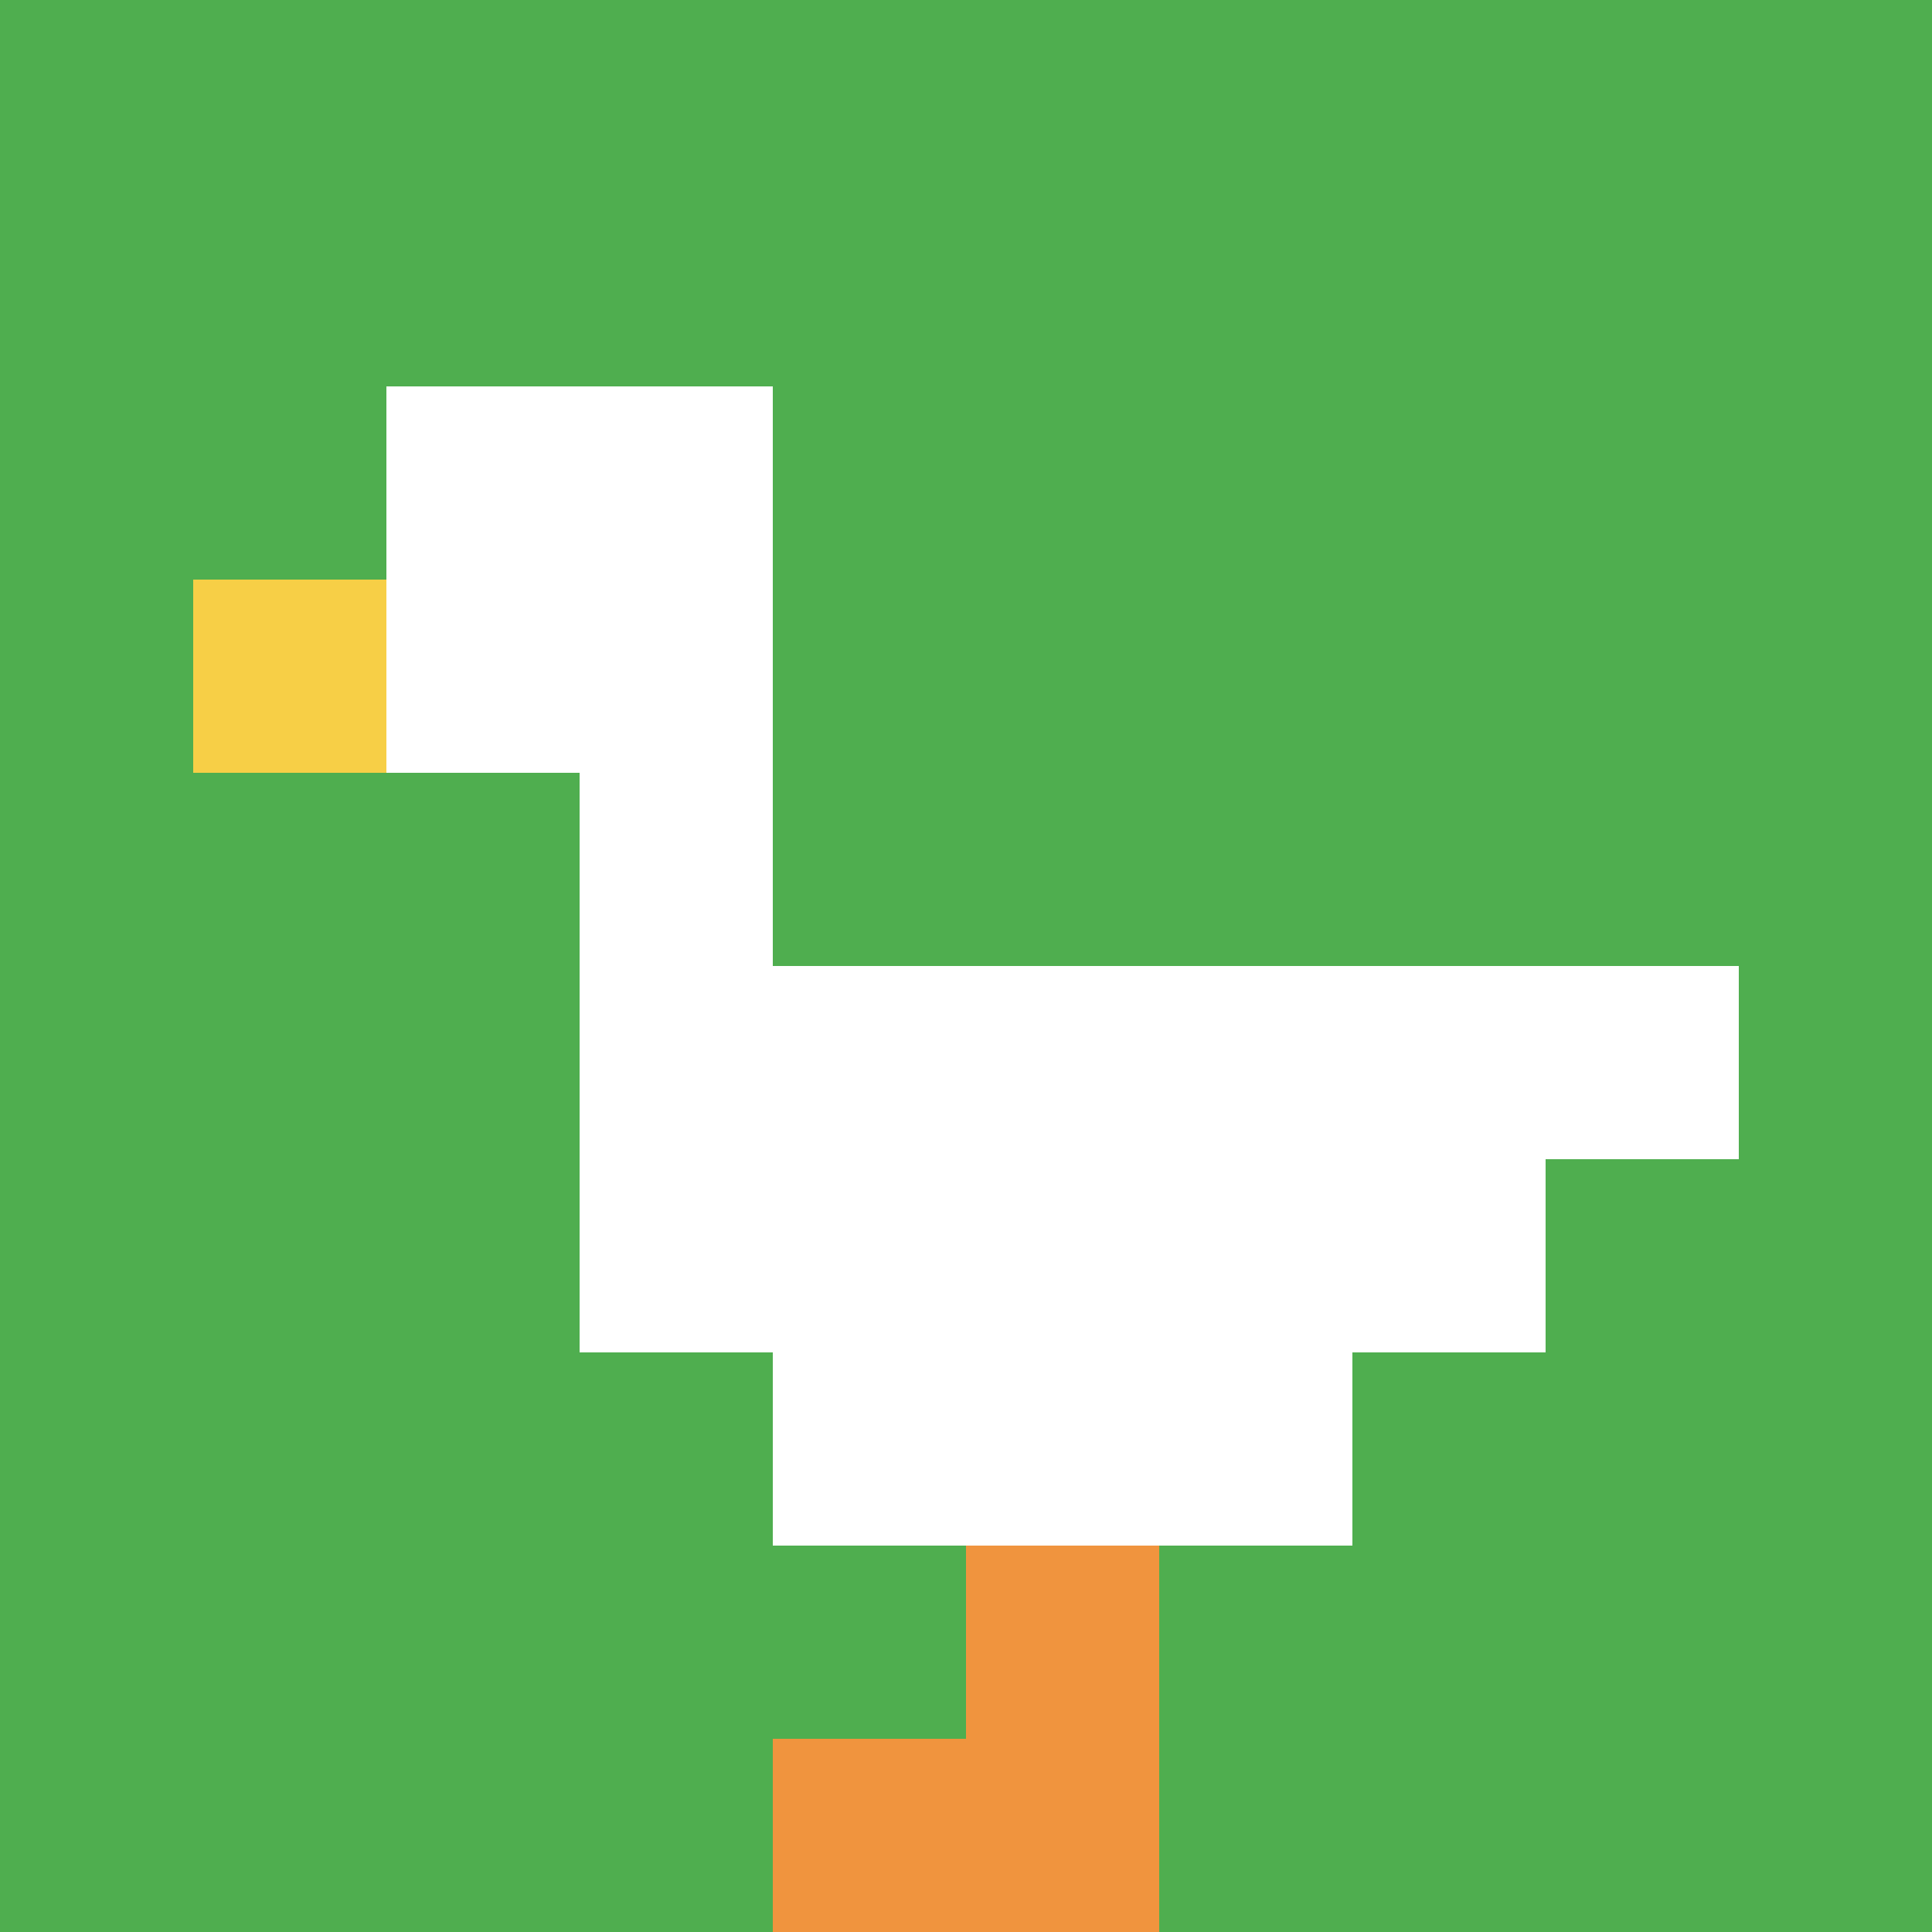 <svg xmlns="http://www.w3.org/2000/svg" version="1.1" width="841" height="841"><title>'goose-pfp-394911' by Dmitri Cherniak</title><desc>seed=394911
backgroundColor=#ffffff
padding=20
innerPadding=0
timeout=500
dimension=1
border=false
Save=function(){return n.handleSave()}
frame=89

Rendered at Sun Sep 15 2024 17:59:14 GMT+0200 (Central European Summer Time)
Generated in &lt;1ms
</desc><defs></defs><rect width="100%" height="100%" fill="#ffffff"></rect><g><g id="0-0"><rect x="0" y="0" height="841" width="841" fill="#4FAE4F"></rect><g><rect id="0-0-2-2-2-2" x="168.2" y="168.2" width="168.2" height="168.2" fill="#ffffff"></rect><rect id="0-0-3-2-1-4" x="252.3" y="168.2" width="84.1" height="336.4" fill="#ffffff"></rect><rect id="0-0-4-5-5-1" x="336.4" y="420.5" width="420.5" height="84.1" fill="#ffffff"></rect><rect id="0-0-3-5-5-2" x="252.3" y="420.5" width="420.5" height="168.2" fill="#ffffff"></rect><rect id="0-0-4-5-3-3" x="336.4" y="420.5" width="252.3" height="252.3" fill="#ffffff"></rect><rect id="0-0-1-3-1-1" x="84.1" y="252.3" width="84.1" height="84.1" fill="#F7CF46"></rect><rect id="0-0-5-8-1-2" x="420.5" y="672.8" width="84.1" height="168.2" fill="#F0943E"></rect><rect id="0-0-4-9-2-1" x="336.4" y="756.9" width="168.2" height="84.1" fill="#F0943E"></rect></g><rect x="0" y="0" stroke="white" stroke-width="0" height="841" width="841" fill="none"></rect></g></g></svg>